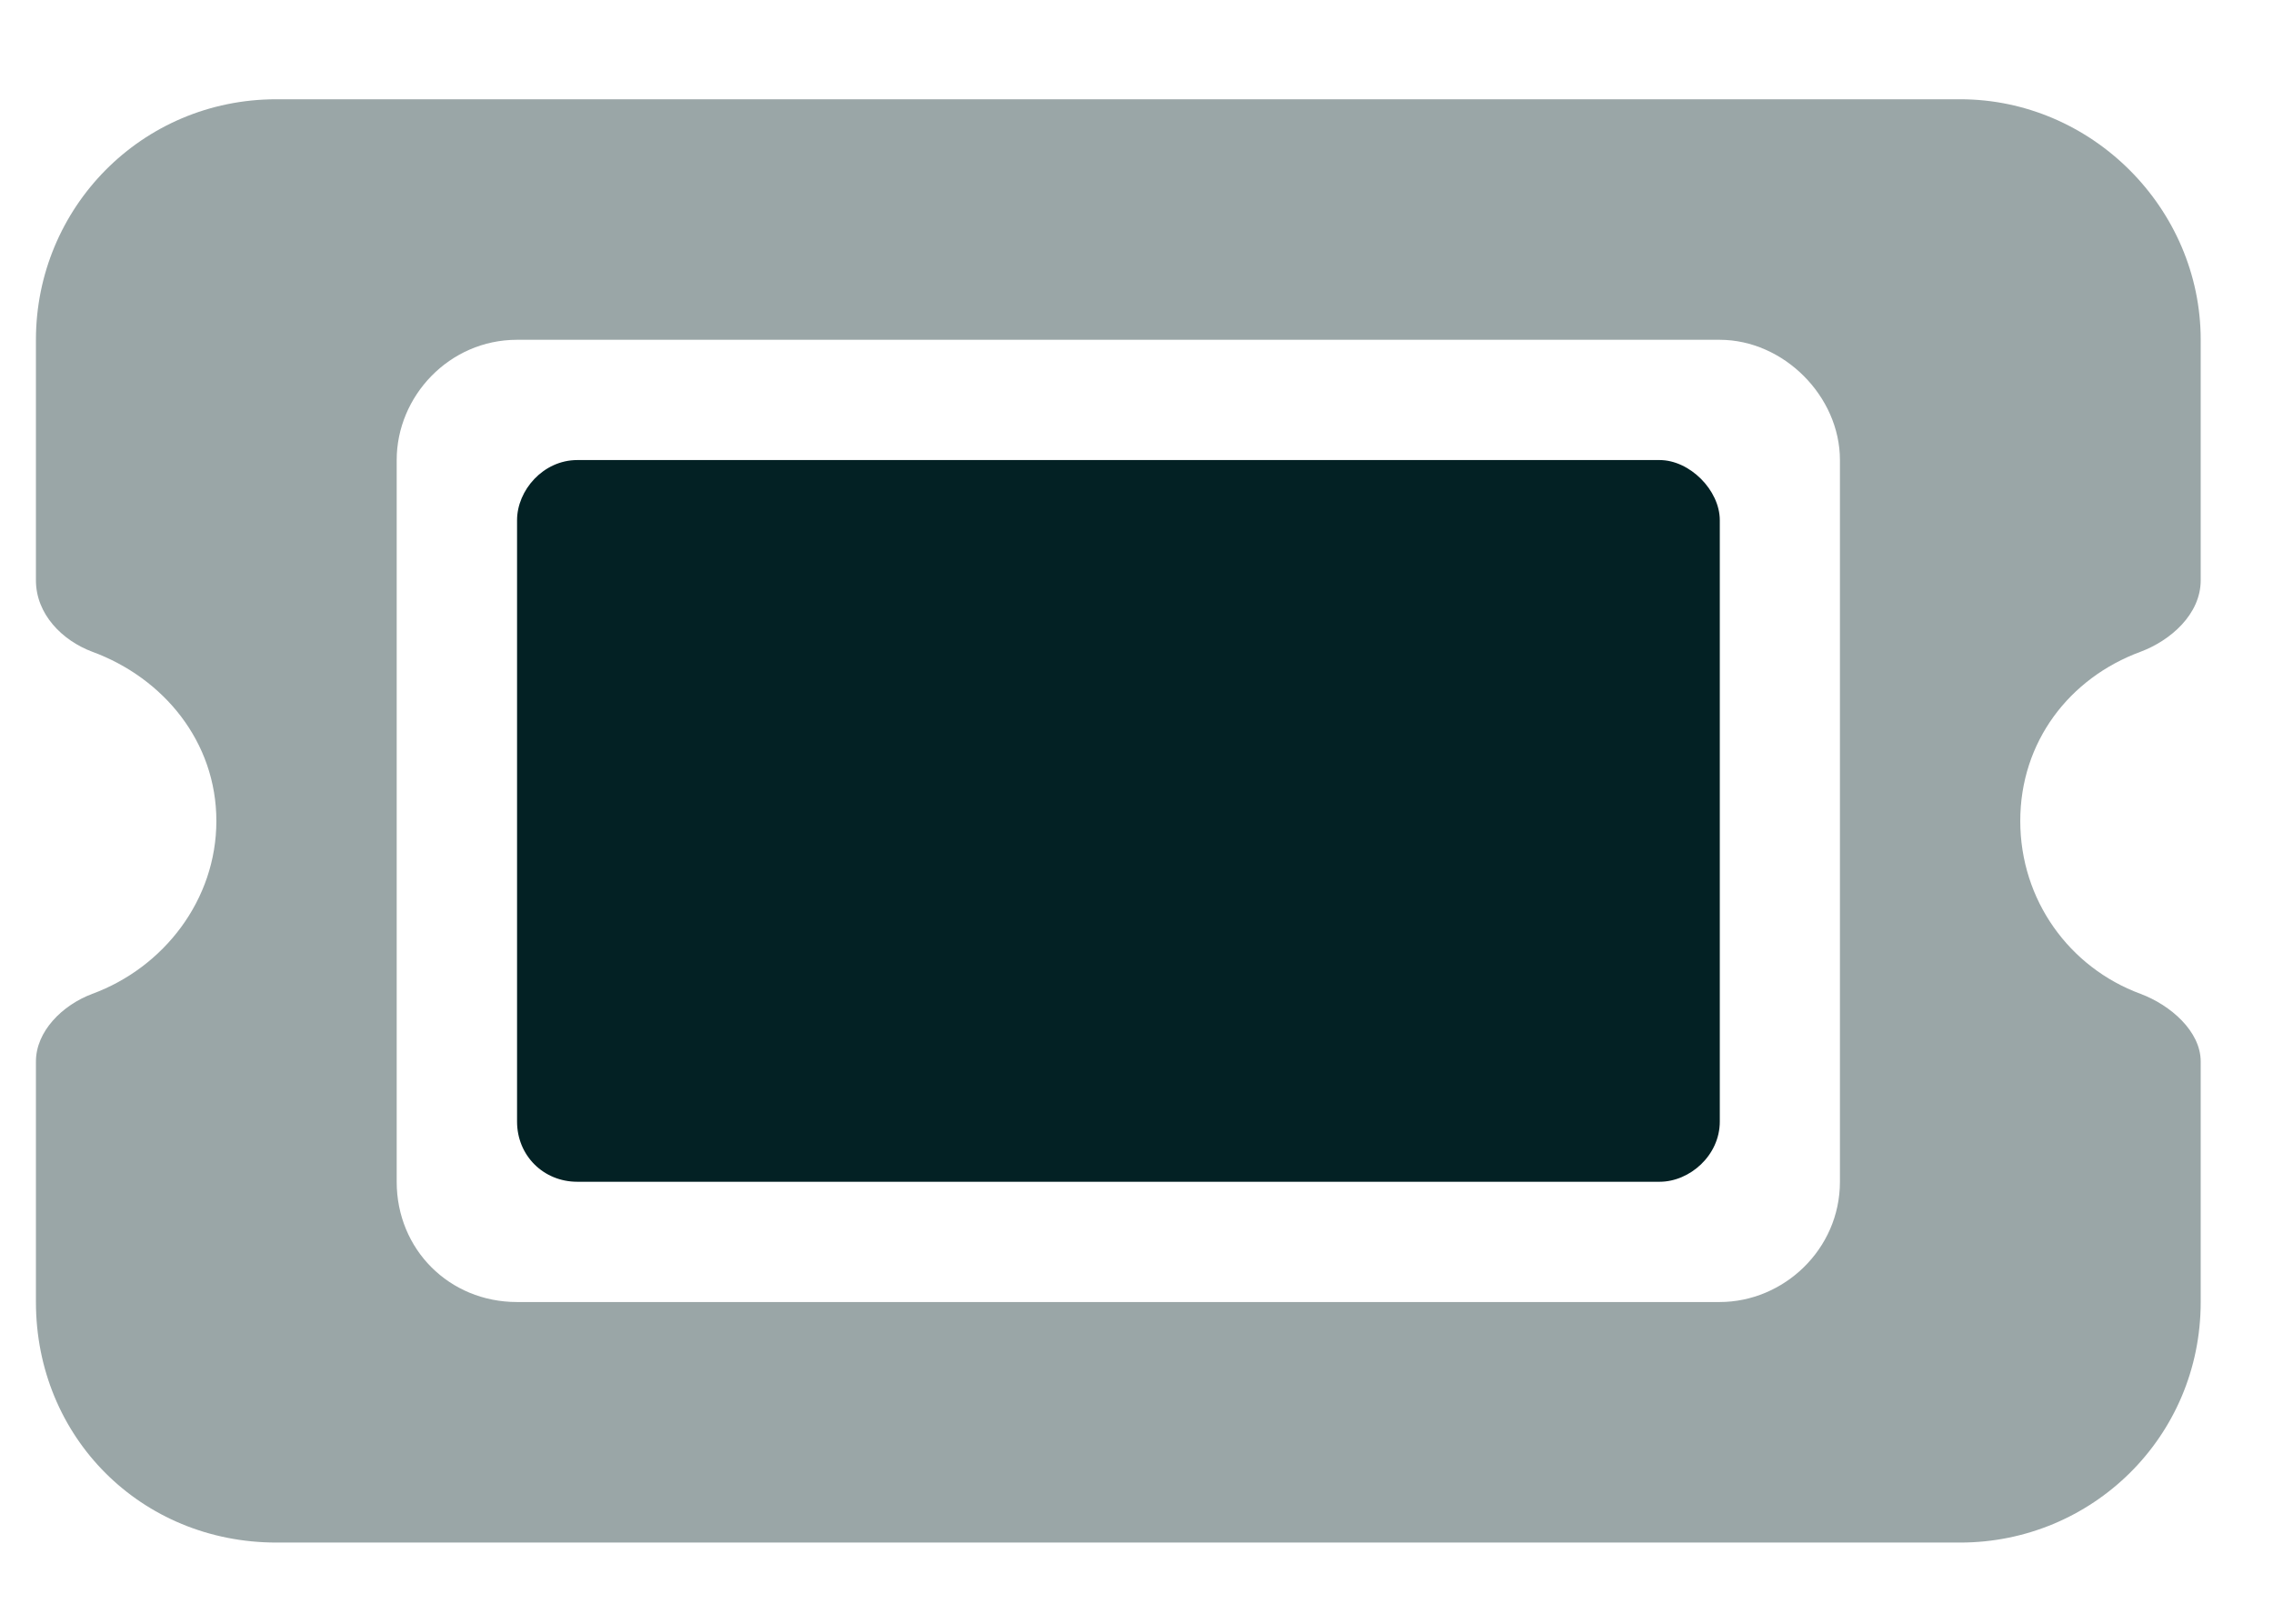 <?xml version="1.0" encoding="UTF-8"?> <svg xmlns="http://www.w3.org/2000/svg" width="21" height="15" viewBox="0 0 21 15" fill="none"><path opacity="0.4" d="M2.554 0.917H18.11C19.325 0.917 20.332 1.924 20.332 3.139V5.361C20.332 5.674 20.054 5.917 19.776 6.021C19.117 6.264 18.665 6.854 18.665 7.584C18.665 8.313 19.117 8.938 19.776 9.181C20.054 9.285 20.332 9.528 20.332 9.806V12.028C20.332 13.278 19.325 14.25 18.11 14.25H2.554C1.304 14.25 0.332 13.278 0.332 12.028V9.806C0.332 9.528 0.575 9.285 0.853 9.181C1.513 8.938 1.999 8.313 1.999 7.584C1.999 6.854 1.513 6.264 0.853 6.021C0.575 5.917 0.332 5.674 0.332 5.361V3.139C0.332 1.924 1.304 0.917 2.554 0.917ZM3.665 4.25V10.917C3.665 11.542 4.151 12.028 4.776 12.028H15.888C16.478 12.028 16.999 11.542 16.999 10.917V4.25C16.999 3.66 16.478 3.139 15.888 3.139H4.776C4.151 3.139 3.665 3.66 3.665 4.25Z" fill="#032124"></path><path d="M5.333 4.25C5.02 4.25 4.777 4.528 4.777 4.806V10.361C4.777 10.674 5.02 10.917 5.333 10.917H15.333C15.611 10.917 15.889 10.674 15.889 10.361V4.806C15.889 4.528 15.611 4.25 15.333 4.25H5.333Z" fill="#032124"></path></svg> 